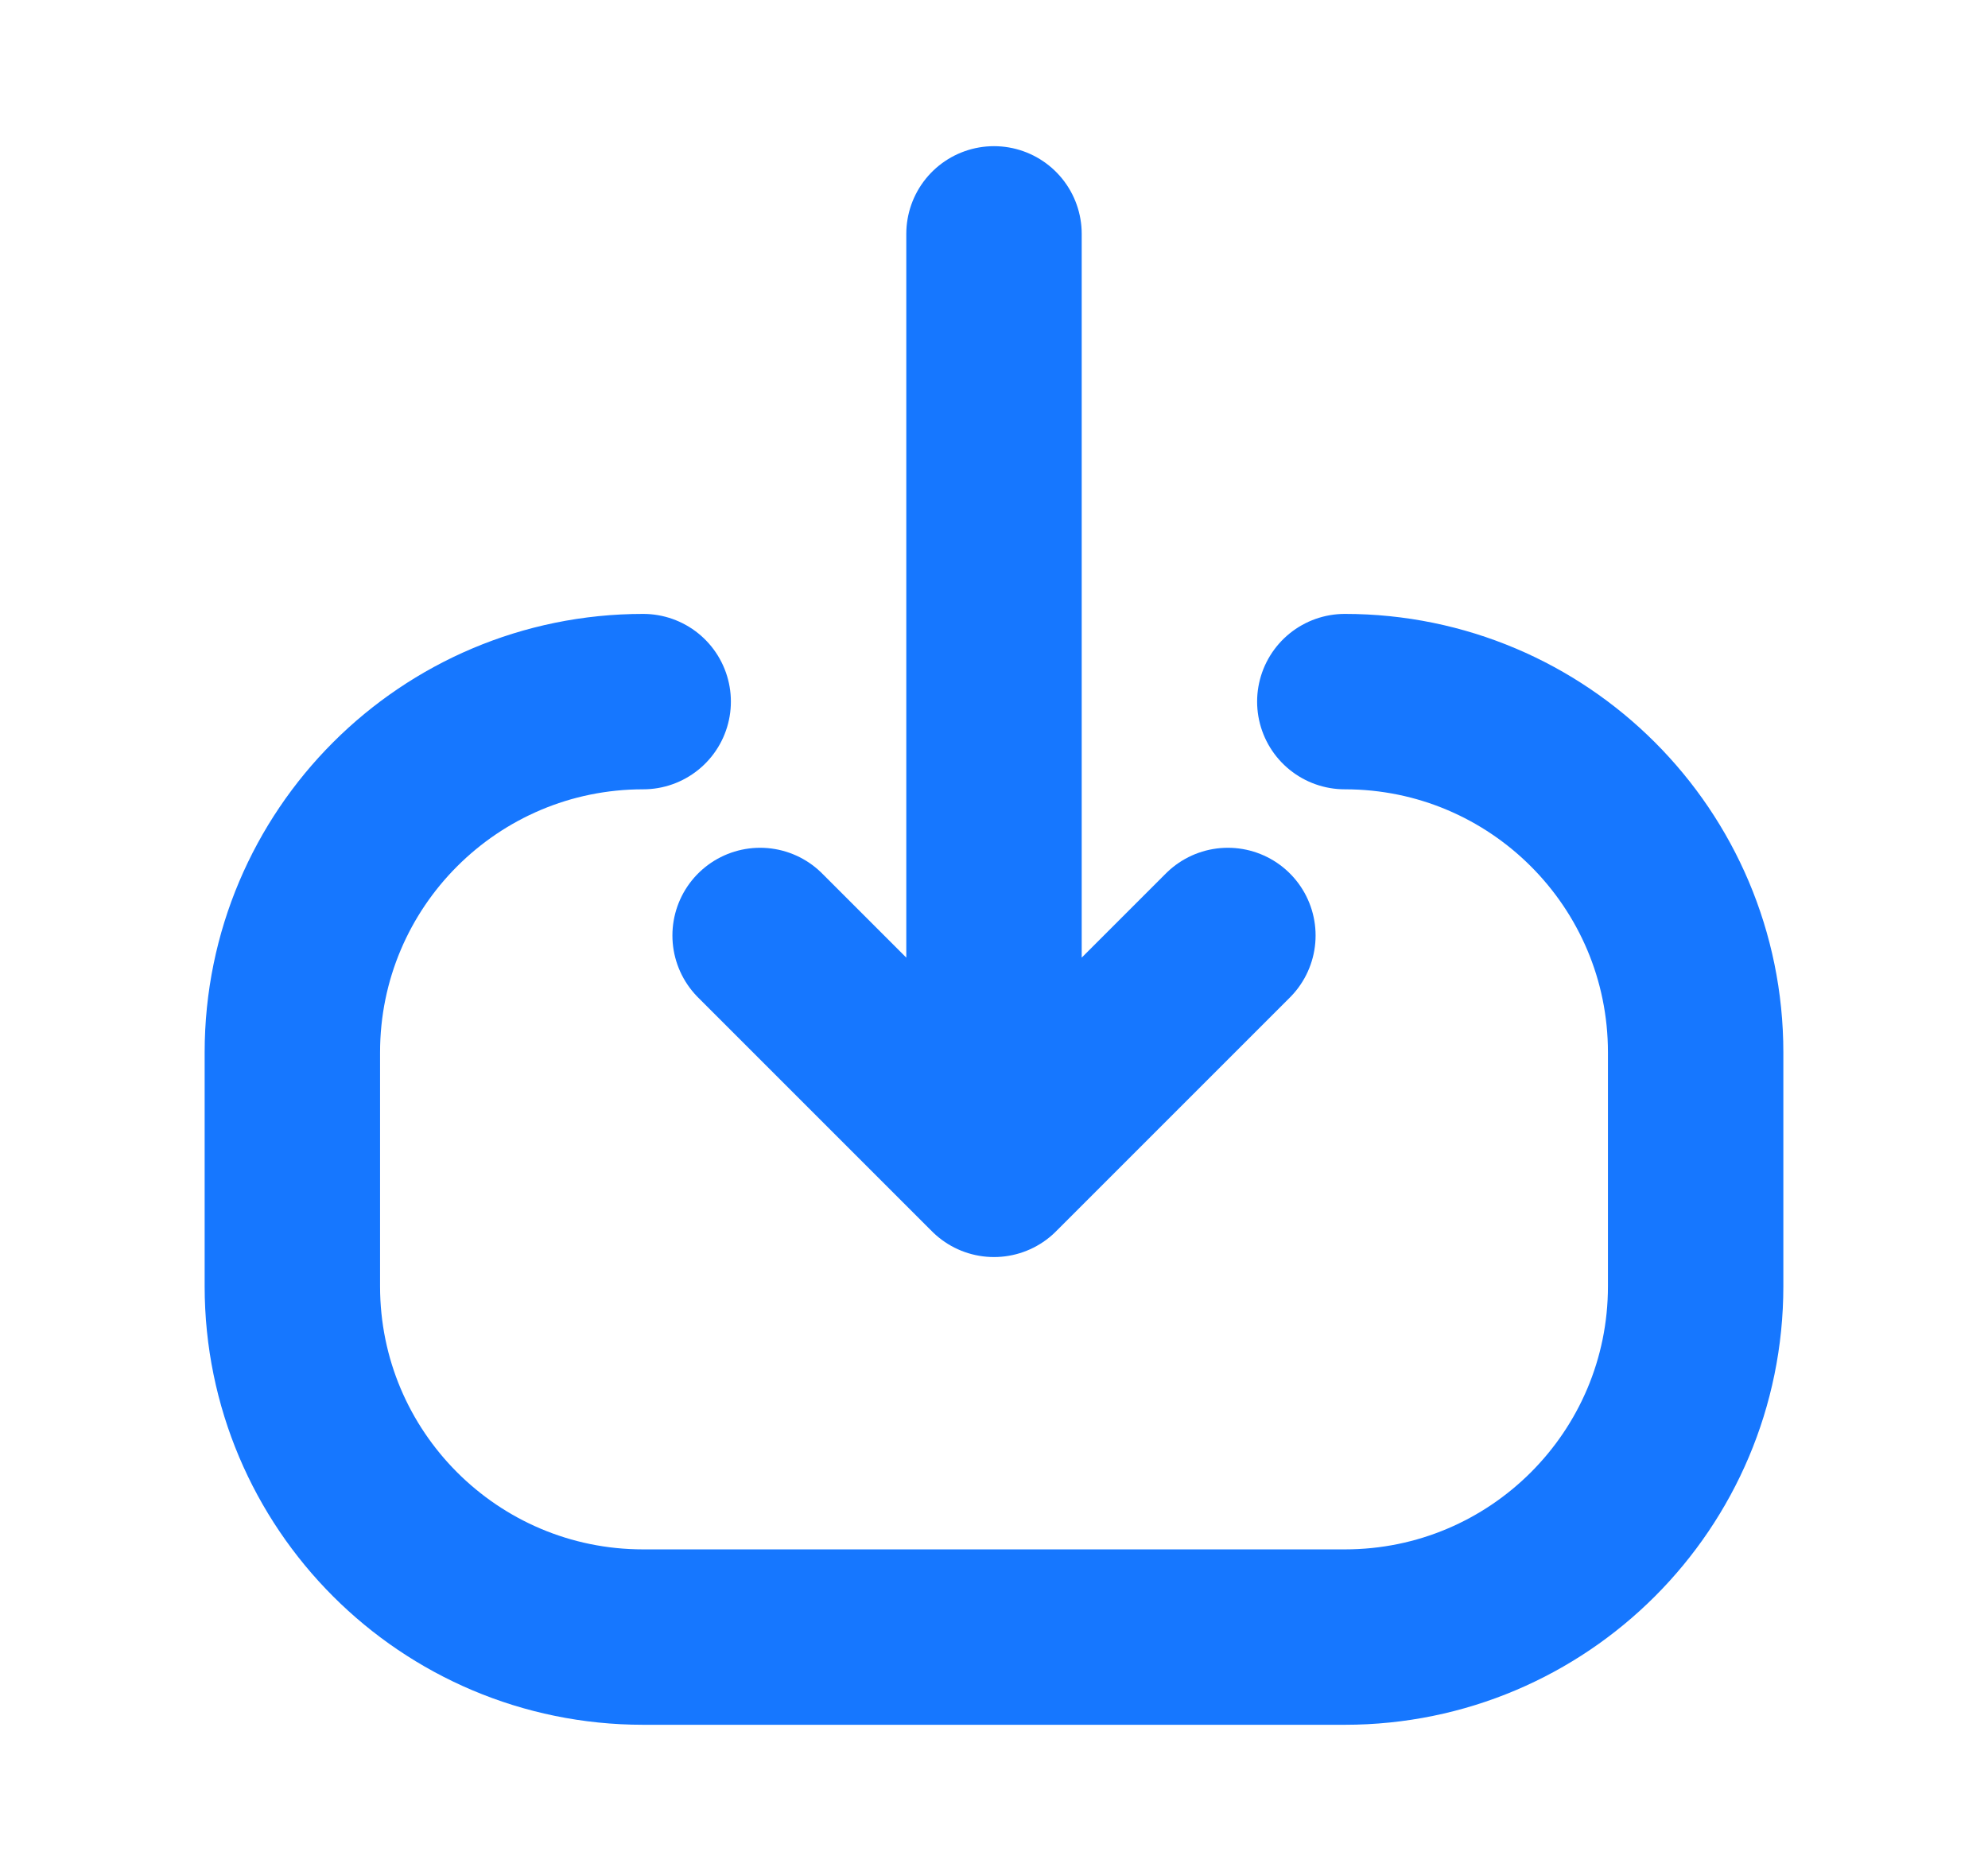 <svg xmlns="http://www.w3.org/2000/svg" width="17" height="16" viewBox="0 0 17 16" fill="none">
  <path d="M6.5 8L8.5 10M8.5 10L10.5 8M8.5 10L8.5 2" stroke="#1677FF" stroke-width="1.5" stroke-linecap="round" stroke-linejoin="round"/>
  <path d="M5.5 6V6C3.843 6 2.5 7.343 2.5 9L2.5 11C2.5 12.657 3.843 14 5.5 14L11.5 14C13.157 14 14.5 12.657 14.5 11L14.5 9C14.5 7.343 13.157 6 11.5 6V6" stroke="#1677FF" stroke-width="1.5" stroke-linecap="round" stroke-linejoin="round"/>
</svg>